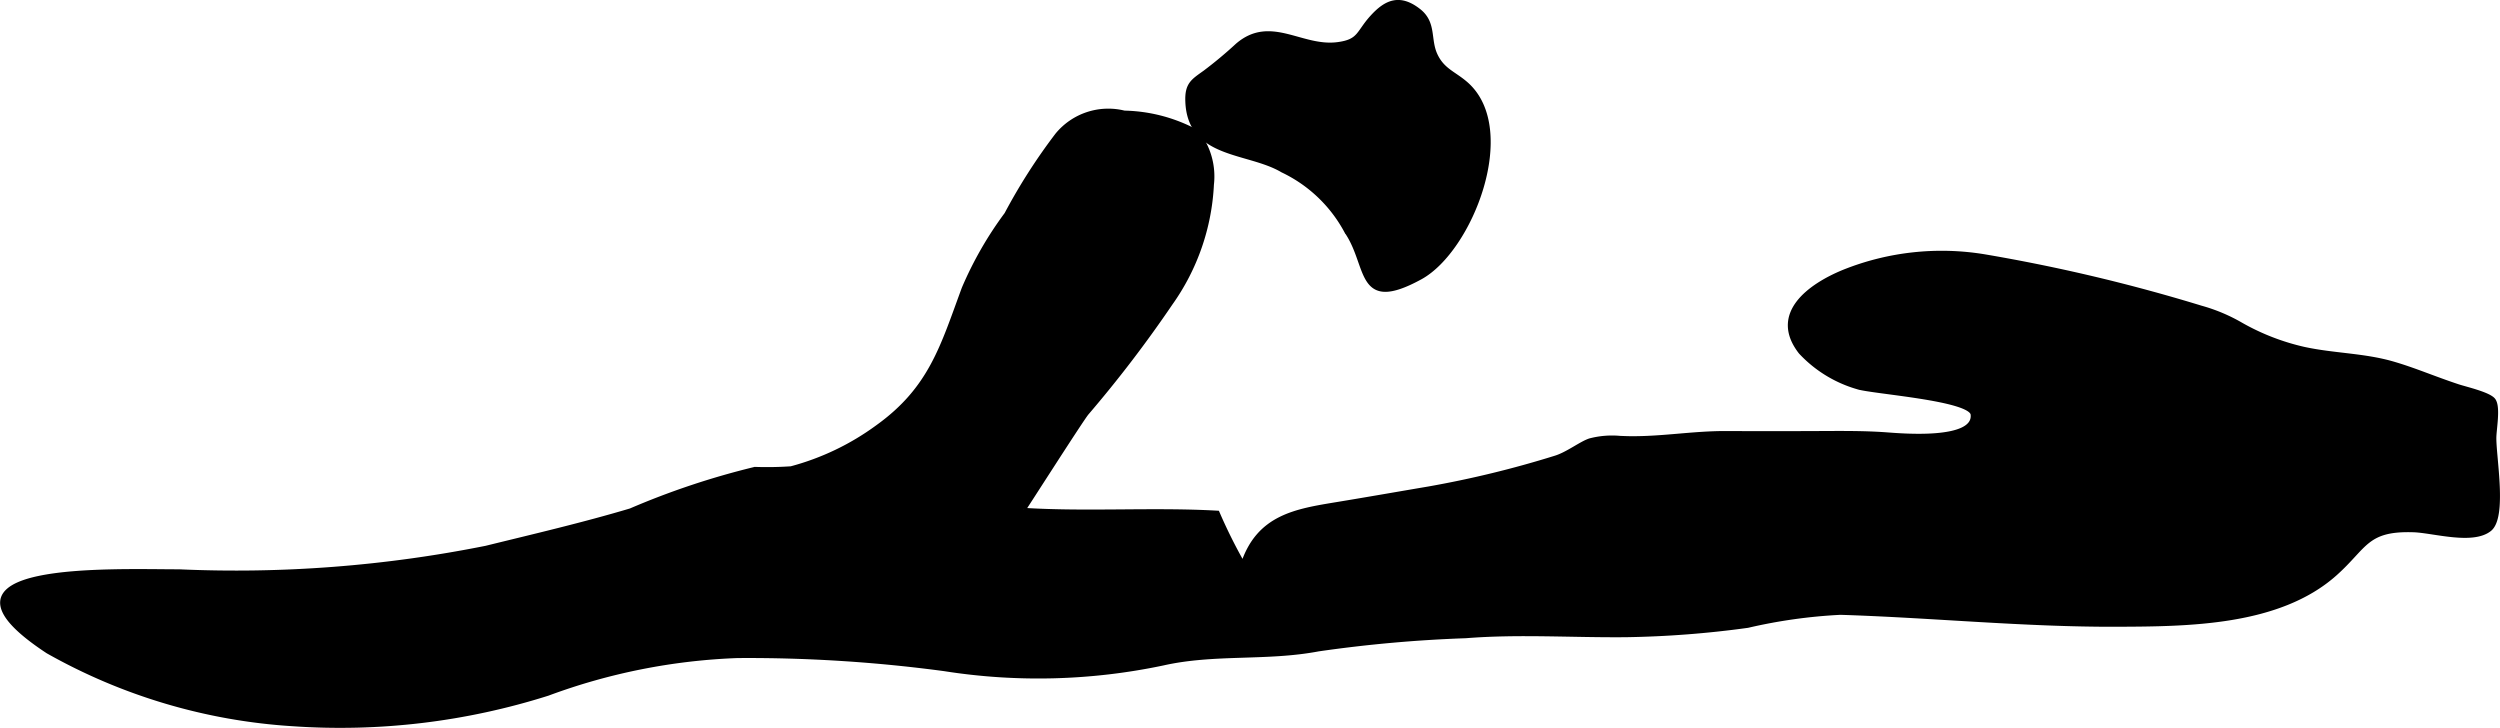 <?xml version="1.0" encoding="UTF-8"?>
<svg xmlns="http://www.w3.org/2000/svg"
     version="1.1"
     width="28.465mm"
     height="8.293mm"
     viewBox="0 0 80.687 23.509">
   <defs>
      <style type="text/css"><![CDATA[
      .a {
        stroke: #000;
        stroke-miterlimit: 10;
        stroke-width: 0.15px;
      }
    ]]></style>
   </defs>
   <path class="a"
         d="M52.288,14.144c.111.004.223.009.333.01,1.048.01,2.036-.17,3.082-.166q1.575.007,3.147-.001c.676-.003,1.339-.007,2.016.041.465.033,2.918.26,2.812-.655-.061-.521-3.273-.729-3.732-.886a4.044,4.044,0,0,1-1.825-1.125c-.963-1.234.3-2.134,1.383-2.58a8.481,8.481,0,0,1,4.554-.498,55.687,55.687,0,0,1,6.976,1.654,5.517,5.517,0,0,1,1.296.545,7.422,7.422,0,0,0,2.034.788c.953.207,1.918.199,2.845.464.7.201,1.334.479,2.122.74.253.083,1.007.255,1.145.447.162.224.021.934.021,1.219-.001.656.344,2.543-.146,2.938-.546.439-1.816.046-2.454.026-1.539-.049-1.546.529-2.535,1.411-1.817,1.619-4.756,1.629-7.038,1.639-2.98.012-5.949-.292-8.926-.385a16.866,16.866,0,0,0-2.99.42,32.19,32.19,0,0,1-3.924.302c-1.72.017-3.465-.104-5.18.033a43.954,43.954,0,0,0-4.759.426c-1.675.317-3.345.08-5.01.454a19.499,19.499,0,0,1-7.056.183,47.687,47.687,0,0,0-6.67-.423,19.651,19.651,0,0,0-6.134,1.218,22.181,22.181,0,0,1-8.236.982,18.384,18.384,0,0,1-7.896-2.344c-4.336-2.852,2.12-2.57,4.24-2.57a41.095,41.095,0,0,0,9.906-.761c1.56-.384,3.126-.748,4.665-1.207a25.199,25.199,0,0,1,4.01-1.338,11.279,11.279,0,0,0,1.17-.02,8.348,8.348,0,0,0,2.795-1.341c1.728-1.241,2.097-2.615,2.784-4.472a11.722,11.722,0,0,1,1.375-2.395,18.608,18.608,0,0,1,1.638-2.559,2.128,2.128,0,0,1,2.158-.713,5.115,5.115,0,0,1,2.33.614,2.293,2.293,0,0,1,.49,1.699,7.21,7.21,0,0,1-1.33,3.833,39.861,39.861,0,0,1-2.708,3.544c-.198.247-2.038,3.132-2.048,3.131,2.068.131,4.196-.025,6.271.092a16.69,16.69,0,0,0,.829,1.661c.503-1.537,1.71-1.721,3.038-1.94.989-.163,1.975-.336,2.965-.504a32.905,32.905,0,0,0,4.076-.992c.391-.117.832-.465,1.119-.559A2.794,2.794,0,0,1,52.288,14.144Z"/>
   <path class="a"
         d="M45.84,8.949c-2.039,1.114-1.615-.365-2.372-1.471A4.564,4.564,0,0,0,41.394,5.495c-1.107-.658-2.996-.43-3.063-2.219-.021-.552.171-.654.561-.934a13.509,13.509,0,0,0,1.044-.871c1.066-.923,2.055.112,3.227-.035.737-.092.665-.372,1.126-.878.444-.489.884-.692,1.503-.204.499.394.298.92.529,1.42.236.511.615.599,1.009.951C48.97,4.193,47.458,8.064,45.84,8.949Z"/>
</svg>
